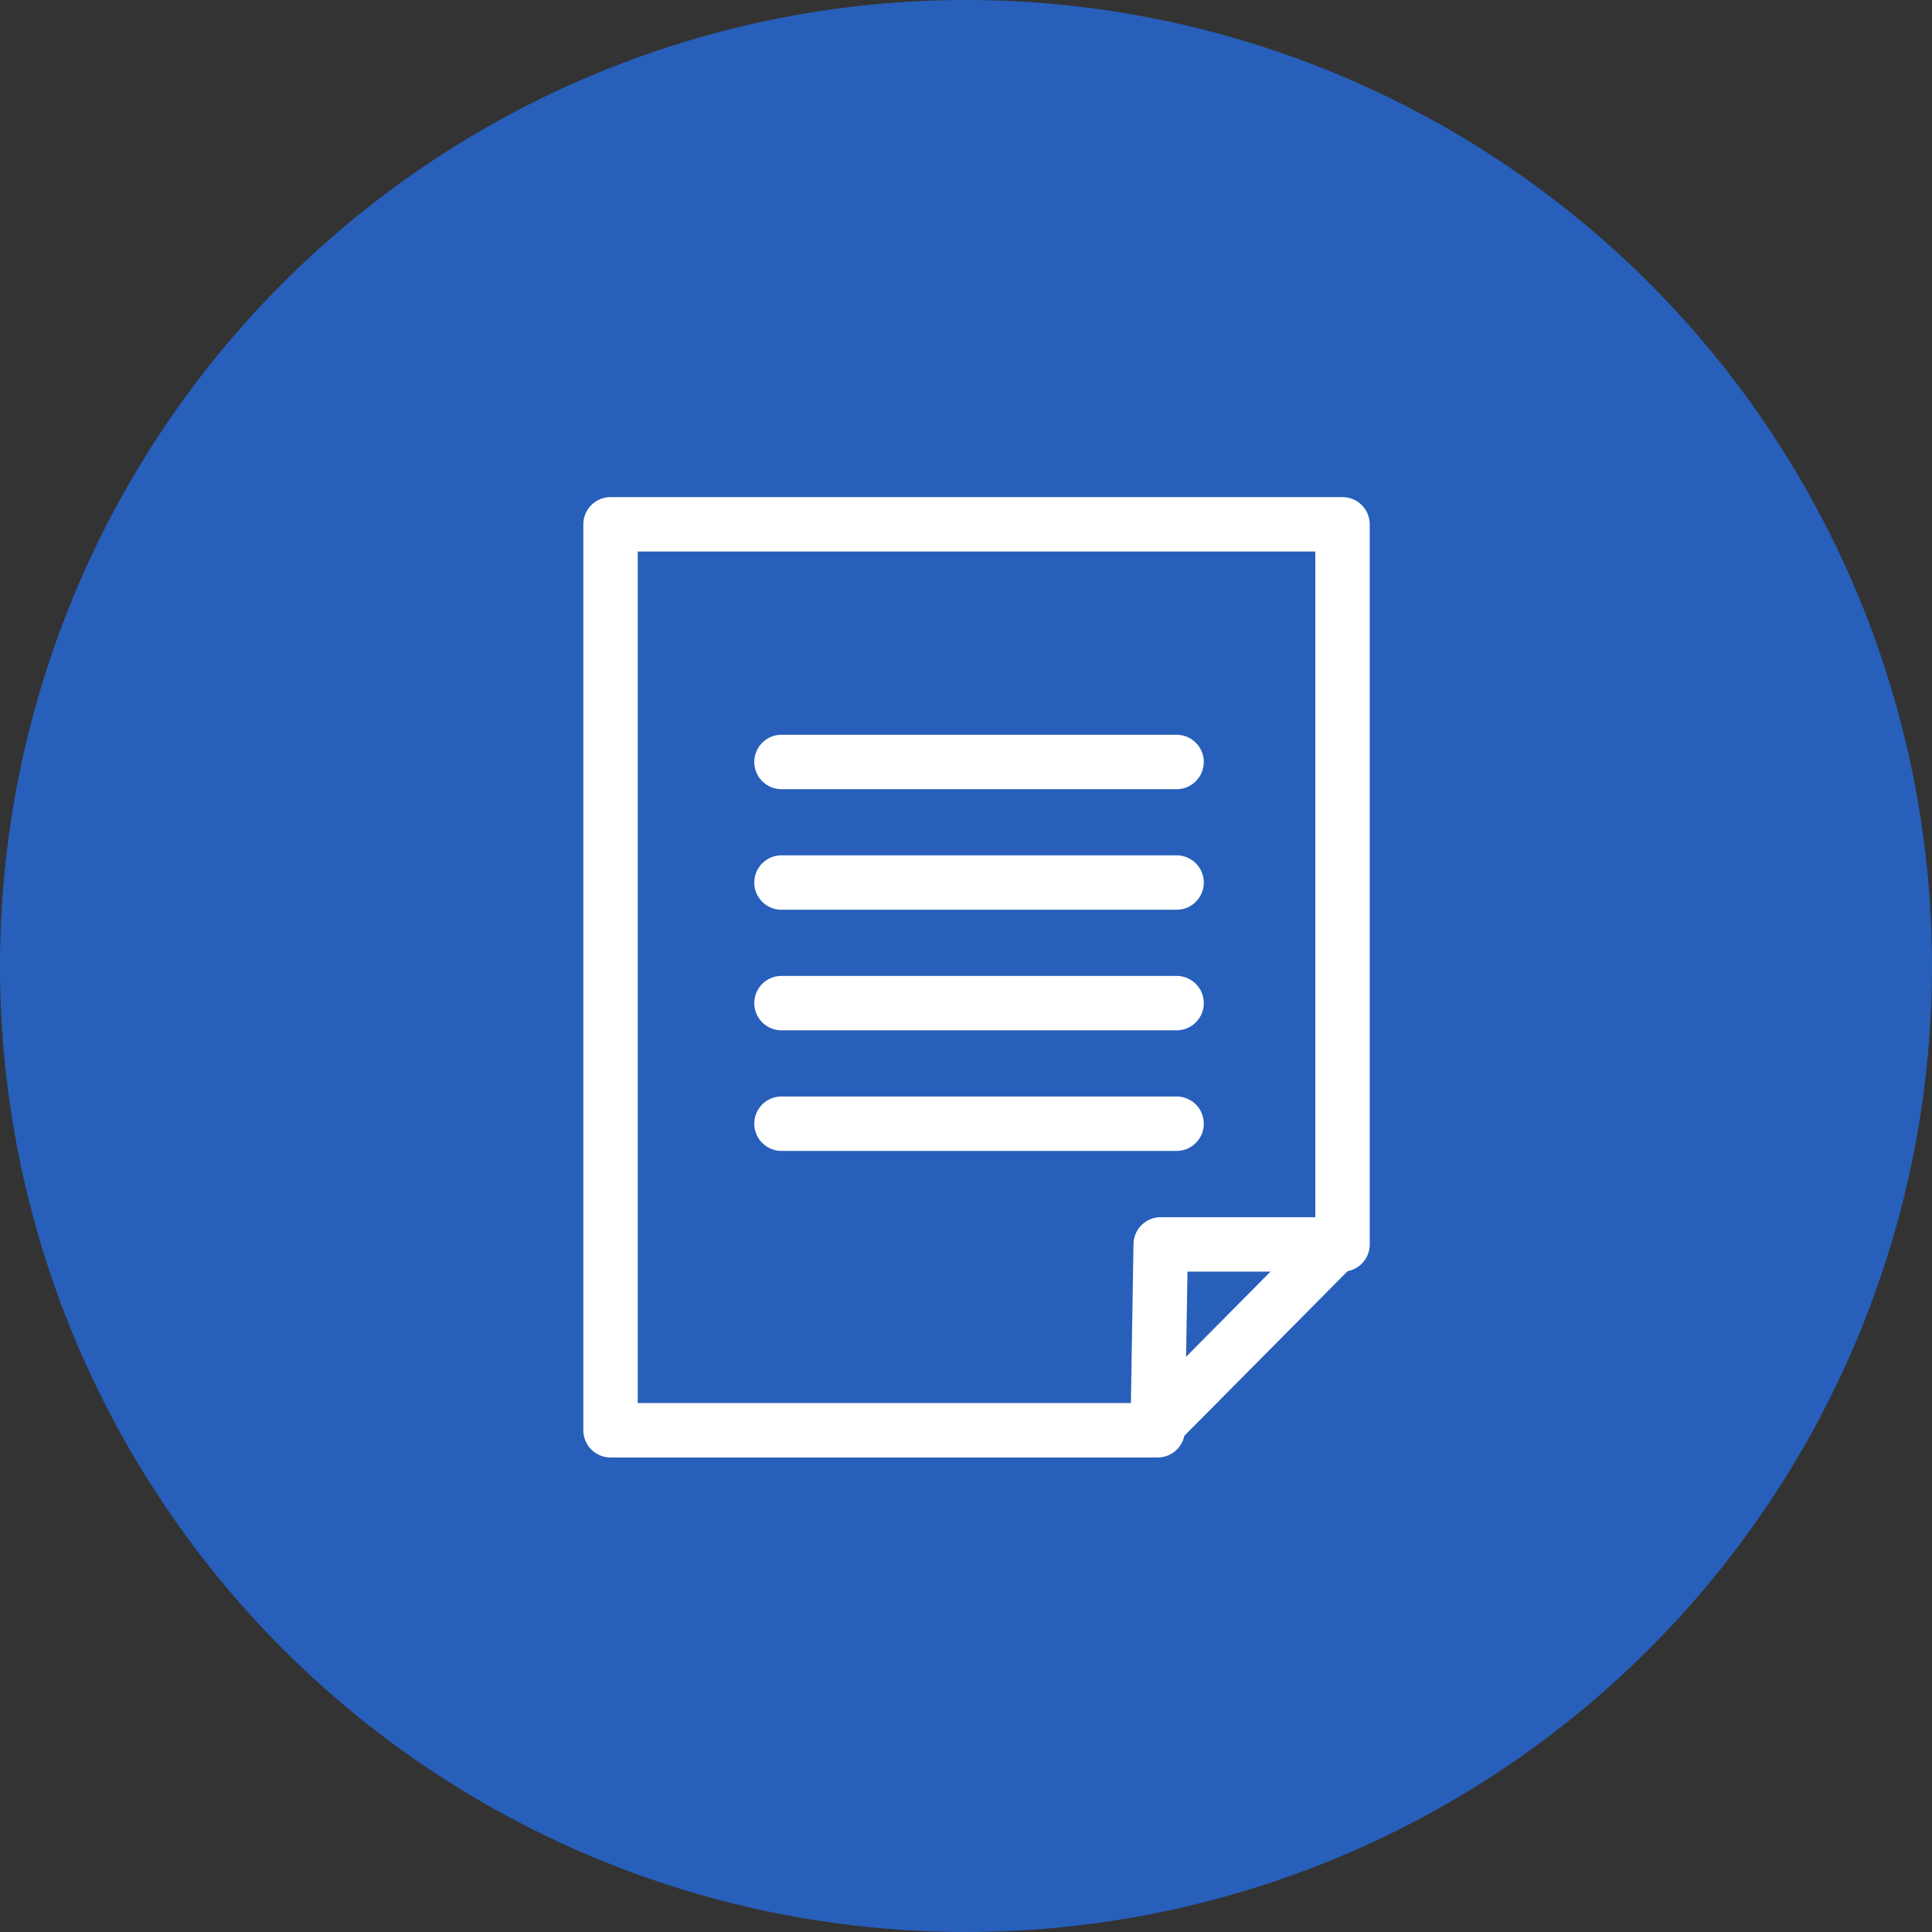<svg xmlns="http://www.w3.org/2000/svg" width="71" height="71" viewBox="0 0 71 71">
  <rect x="0" y="0" width="71" height="71" fill="#333333" stroke="none"/>
  <g id="application-requirements_icon01" transform="translate(-645 -1160.5)">
    <path id="Path_131758" data-name="Path 131758" d="M35.5,0A35.5,35.5,0,1,1,0,35.5,35.5,35.5,0,0,1,35.5,0Z" transform="translate(645 1160.5)" fill="#275fba"/>
    <g id="Group_43980" data-name="Group 43980" transform="translate(667.437 1179.768)">
      <g id="Group_43976" data-name="Group 43976" transform="translate(0 0)">
        <path id="Path_124812" data-name="Path 124812" d="M1330.884,2227.436l-.111,6.831h-20.107v-33.294h26.9v26.463Z" transform="translate(-1310.666 -2200.973)" fill="none" stroke="#fff" stroke-linecap="round" stroke-linejoin="round" stroke-width="2"/>
        <line id="Line_83" data-name="Line 83" y1="6.333" x2="6.279" transform="translate(20.291 26.547)" fill="none" stroke="#fff" stroke-linecap="round" stroke-linejoin="round" stroke-width="2"/>
        <line id="Line_84" data-name="Line 84" x2="14.52" transform="translate(6.282 8.734)" fill="none" stroke="#fff" stroke-linecap="round" stroke-linejoin="round" stroke-width="2"/>
        <line id="Line_85" data-name="Line 85" x2="14.52" transform="translate(6.282 13.165)" fill="none" stroke="#fff" stroke-linecap="round" stroke-linejoin="round" stroke-width="2"/>
        <line id="Line_86" data-name="Line 86" x2="14.52" transform="translate(6.282 17.596)" fill="none" stroke="#fff" stroke-linecap="round" stroke-linejoin="round" stroke-width="2"/>
        <line id="Line_87" data-name="Line 87" x2="14.52" transform="translate(6.282 22.027)" fill="none" stroke="#fff" stroke-linecap="round" stroke-linejoin="round" stroke-width="2"/>
      </g>
    </g>
  </g>
</svg>
